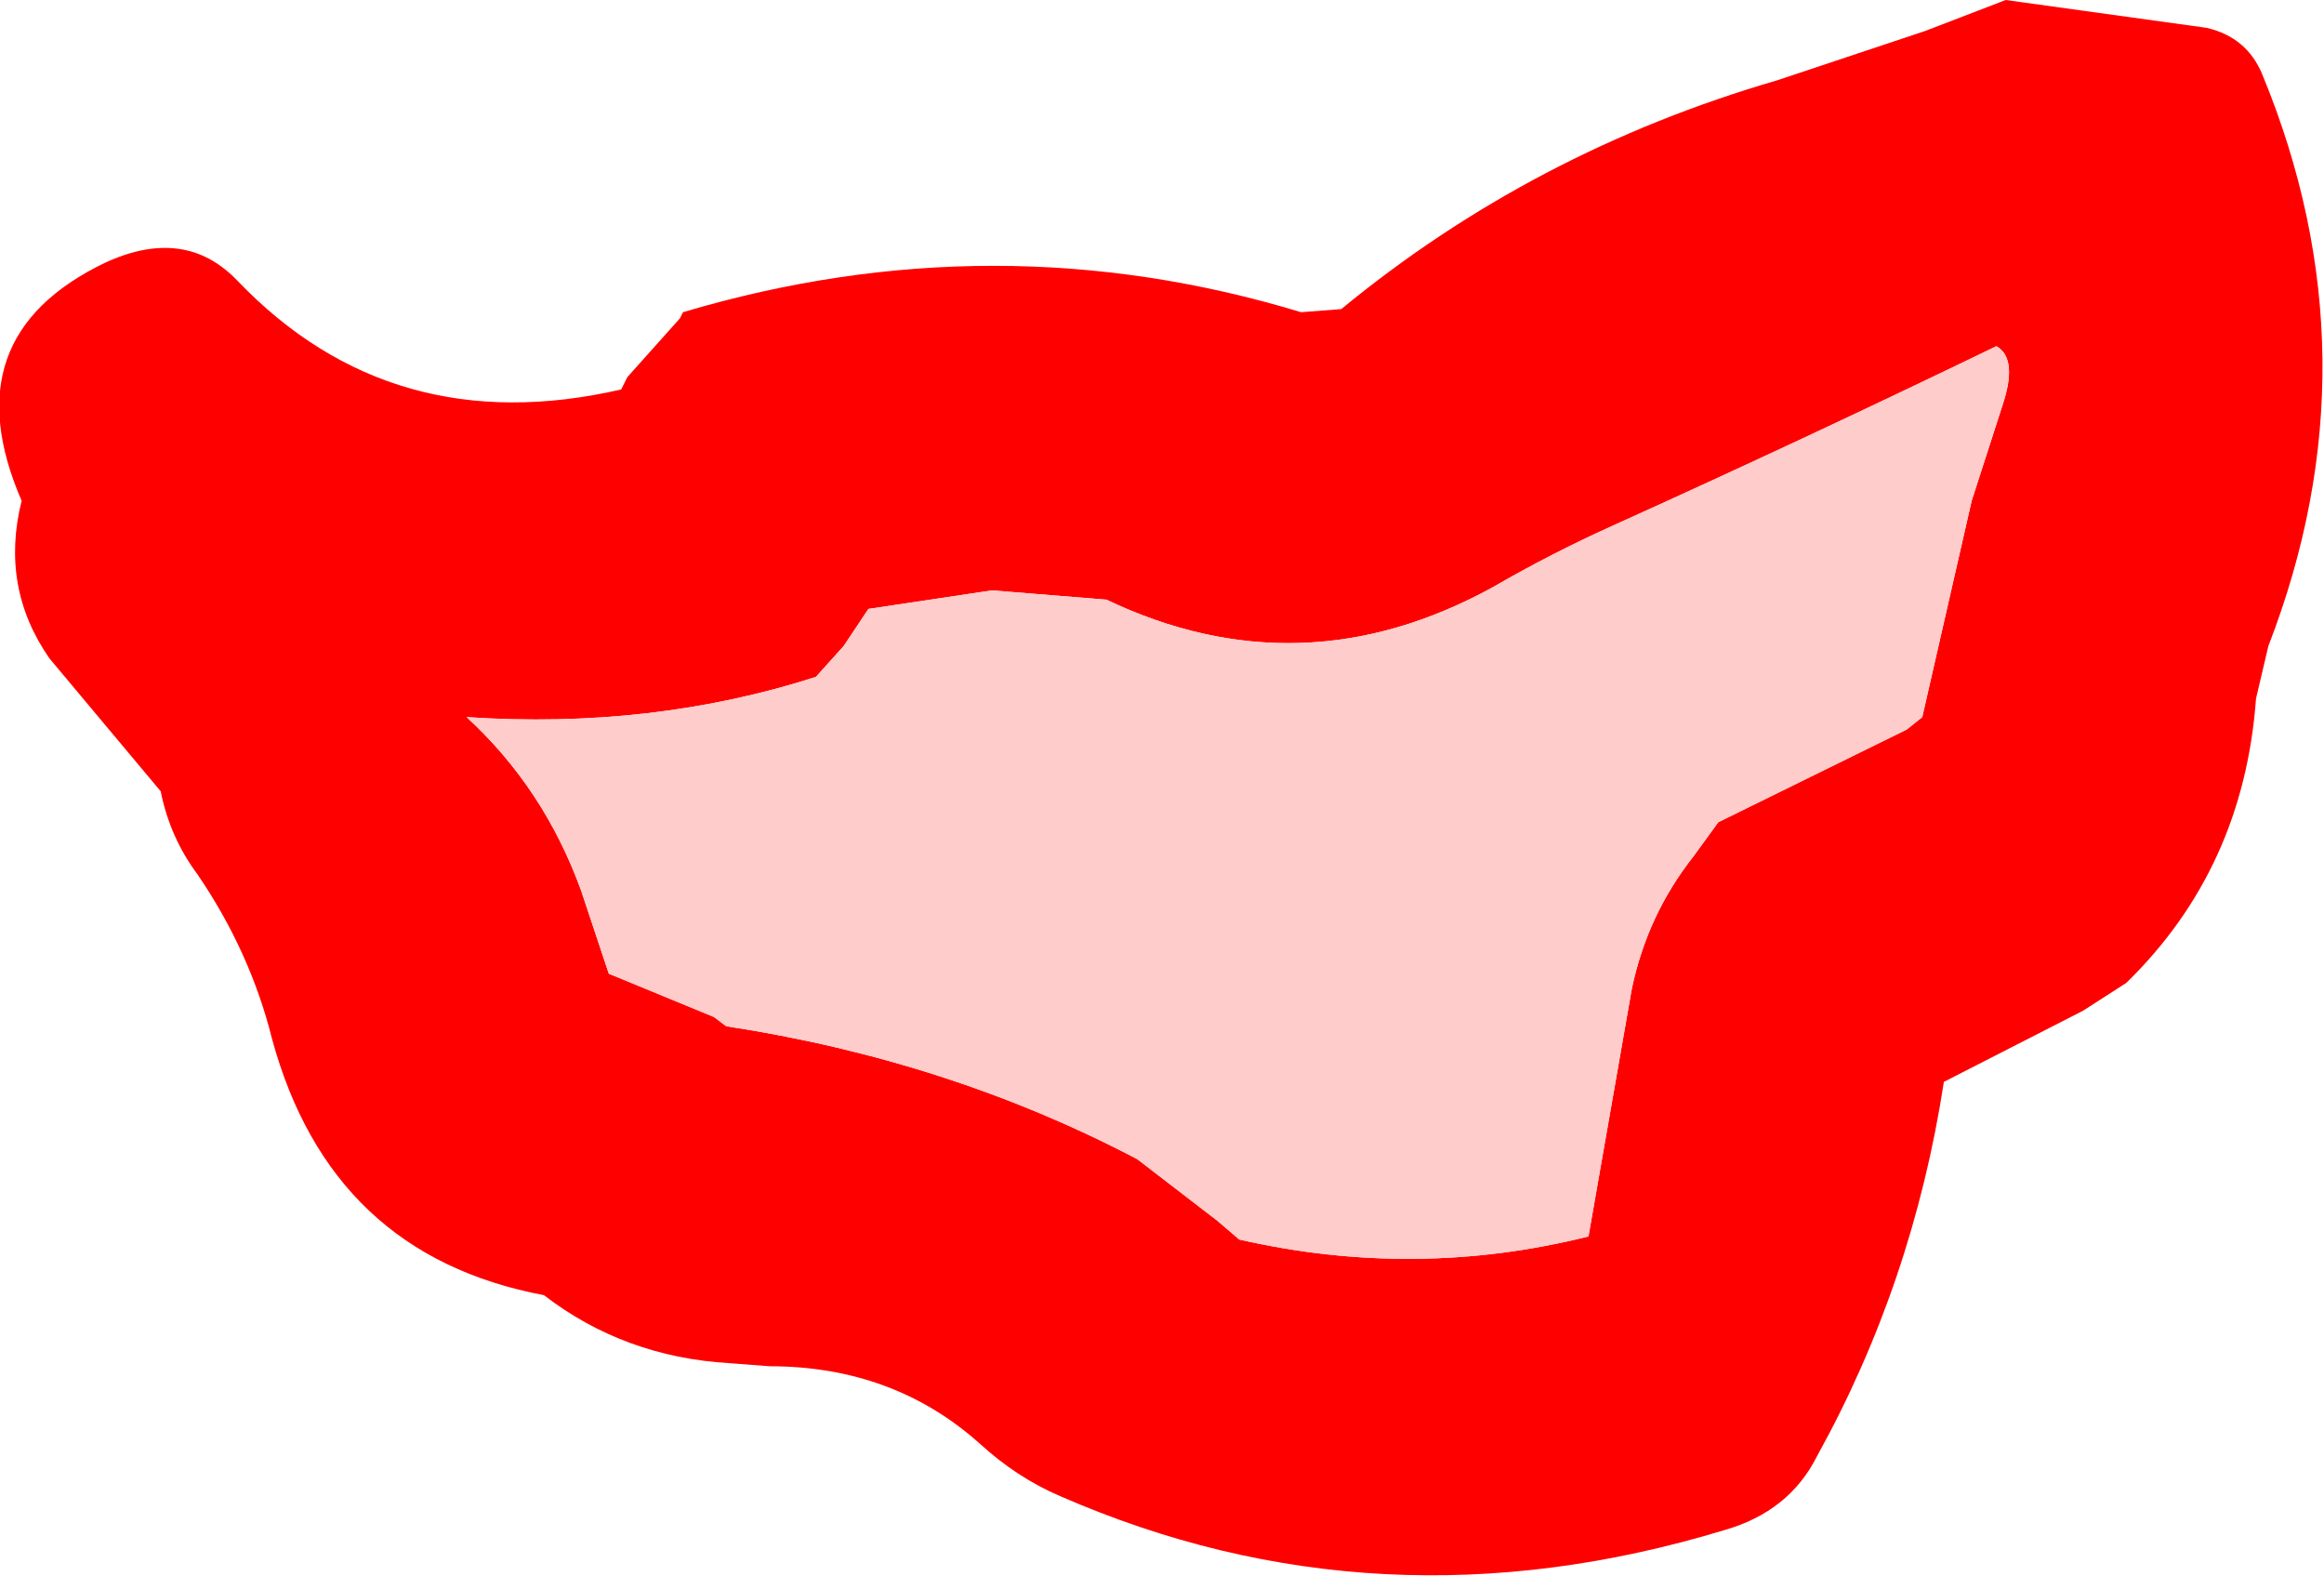 <?xml version="1.0" encoding="UTF-8" standalone="no"?>
<svg xmlns:xlink="http://www.w3.org/1999/xlink" height="25.5px" width="37.6px" xmlns="http://www.w3.org/2000/svg">
  <g transform="matrix(1.0, 0.0, 0.0, 1.0, -14.25, 8.0)">
    <path d="M18.1 -3.45 Q20.6 -0.85 24.3 -1.7 L24.4 -1.9 25.25 -2.85 25.3 -2.95 Q30.35 -4.45 35.3 -2.95 L35.95 -3.0 Q39.05 -5.55 43.0 -6.7 L45.4 -7.5 46.7 -8.0 49.95 -7.55 Q50.6 -7.4 50.85 -6.8 52.75 -2.2 50.95 2.45 L50.75 3.3 Q50.55 6.05 48.65 7.9 L47.95 8.35 45.7 9.5 Q45.2 12.75 43.65 15.55 43.2 16.45 42.15 16.75 36.55 18.45 31.4 16.2 30.7 15.9 30.1 15.35 28.7 14.1 26.7 14.1 L26.05 14.05 Q24.35 13.95 23.05 12.95 19.6 12.3 18.65 8.8 18.3 7.4 17.45 6.15 17.0 5.55 16.85 4.8 L15.05 2.65 Q14.25 1.5 14.6 0.1 13.45 -2.55 15.95 -3.75 17.25 -4.35 18.1 -3.45 M46.55 -2.4 Q43.45 -0.9 40.35 0.5 39.35 0.95 38.4 1.5 35.3 3.2 32.15 1.7 L30.3 1.55 28.3 1.85 27.9 2.45 27.45 2.95 Q24.8 3.8 21.8 3.6 23.05 4.75 23.65 6.4 L24.1 7.75 25.8 8.45 26.0 8.6 Q29.6 9.15 32.65 10.75 L33.95 11.75 34.3 12.05 Q37.15 12.7 39.95 12.0 L40.65 8.0 Q40.9 6.8 41.65 5.85 L42.05 5.3 45.1 3.8 45.35 3.6 46.15 0.1 46.65 -1.45 Q46.9 -2.2 46.55 -2.4" fill="#ff0000" fill-rule="evenodd" stroke="none"/>
    <path d="M46.55 -2.4 Q46.9 -2.2 46.65 -1.45 L46.15 0.1 45.35 3.6 45.1 3.8 42.05 5.3 41.65 5.85 Q40.9 6.8 40.65 8.0 L39.95 12.0 Q37.15 12.7 34.3 12.05 L33.95 11.75 32.65 10.75 Q29.6 9.15 26.0 8.6 L25.8 8.45 24.1 7.75 23.65 6.4 Q23.05 4.75 21.8 3.6 24.8 3.8 27.45 2.95 L27.9 2.45 28.3 1.85 30.3 1.55 32.15 1.7 Q35.3 3.2 38.4 1.5 39.35 0.95 40.35 0.5 43.45 -0.9 46.55 -2.4" fill="#ffcccc" fill-rule="evenodd" stroke="none"/>
  </g>
</svg>
